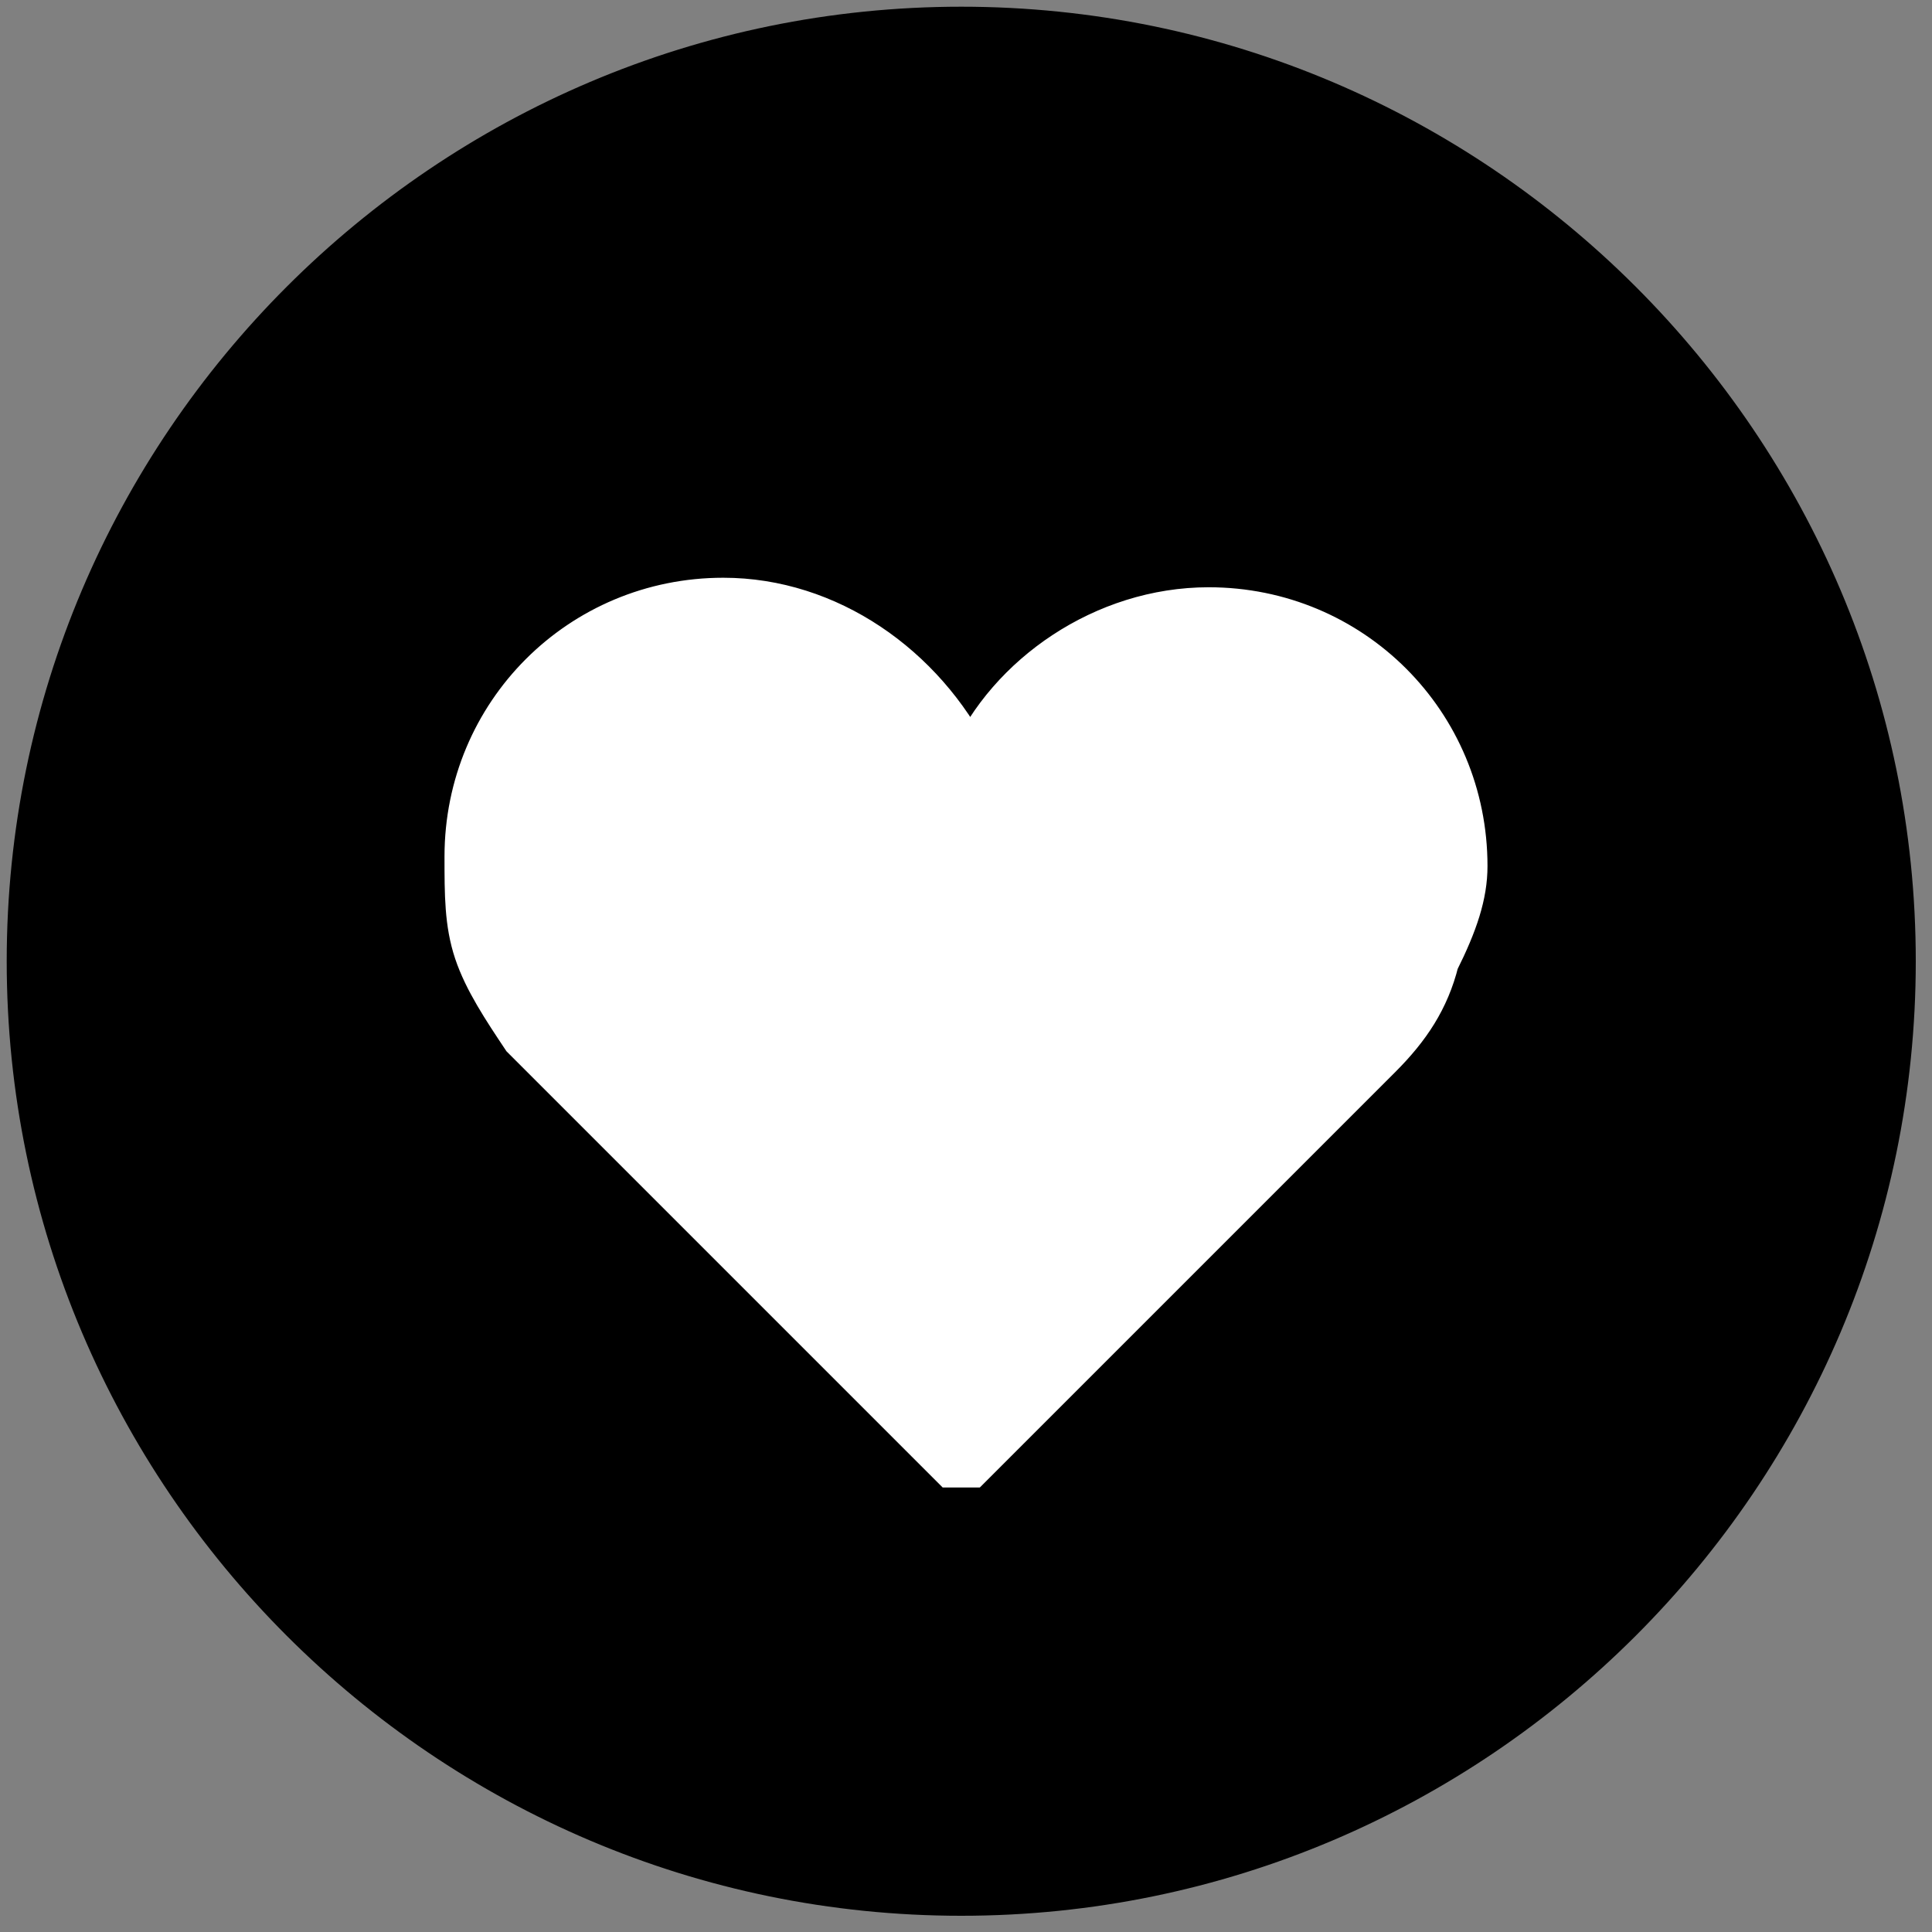 <?xml version="1.0" encoding="utf-8"?>
<!-- Generator: Adobe Illustrator 24.3.0, SVG Export Plug-In . SVG Version: 6.00 Build 0)  -->
<svg version="1.1" id="Layer_1" xmlns="http://www.w3.org/2000/svg" xmlns:xlink="http://www.w3.org/1999/xlink" x="0px" y="0px"
	 viewBox="0 0 20.3 20.3" style="enable-background:new 0 0 20.3 20.3;" xml:space="preserve">
<rect x="0" y="0" width="20.3" height="20.3" fill="#808080" stroke="none"/>
<style type="text/css">
	.st0{stroke:#000000;stroke-width:0.459;}
	.st1{fill:#FFFFFF;stroke:#FFFFFF;stroke-width:0.459;stroke-miterlimit:10;}
</style>
<path class="st0" d="M10.1,19.9c5.4,0,9.8-4.4,9.8-9.8s-4.4-9.8-9.8-9.8s-9.8,4.4-9.8,9.8S4.7,19.9,10.1,19.9z"/>
<path class="st1" d="M15.4,9.1c0-1.5-1.2-2.7-2.7-2.7c-1.1,0-2.1,0.7-2.5,1.6C9.7,7,8.7,6.3,7.6,6.3C6.1,6.3,4.9,7.5,4.9,9
	c0,0.4,0,0.7,0.1,1s0.3,0.6,0.5,0.9c0.1,0.1,0.2,0.2,0.3,0.3l4.2,4.2h0.1h0.1l4.3-4.3l0,0c0.3-0.3,0.5-0.6,0.6-1
	C15.3,9.7,15.4,9.4,15.4,9.1z"/>
</svg>
